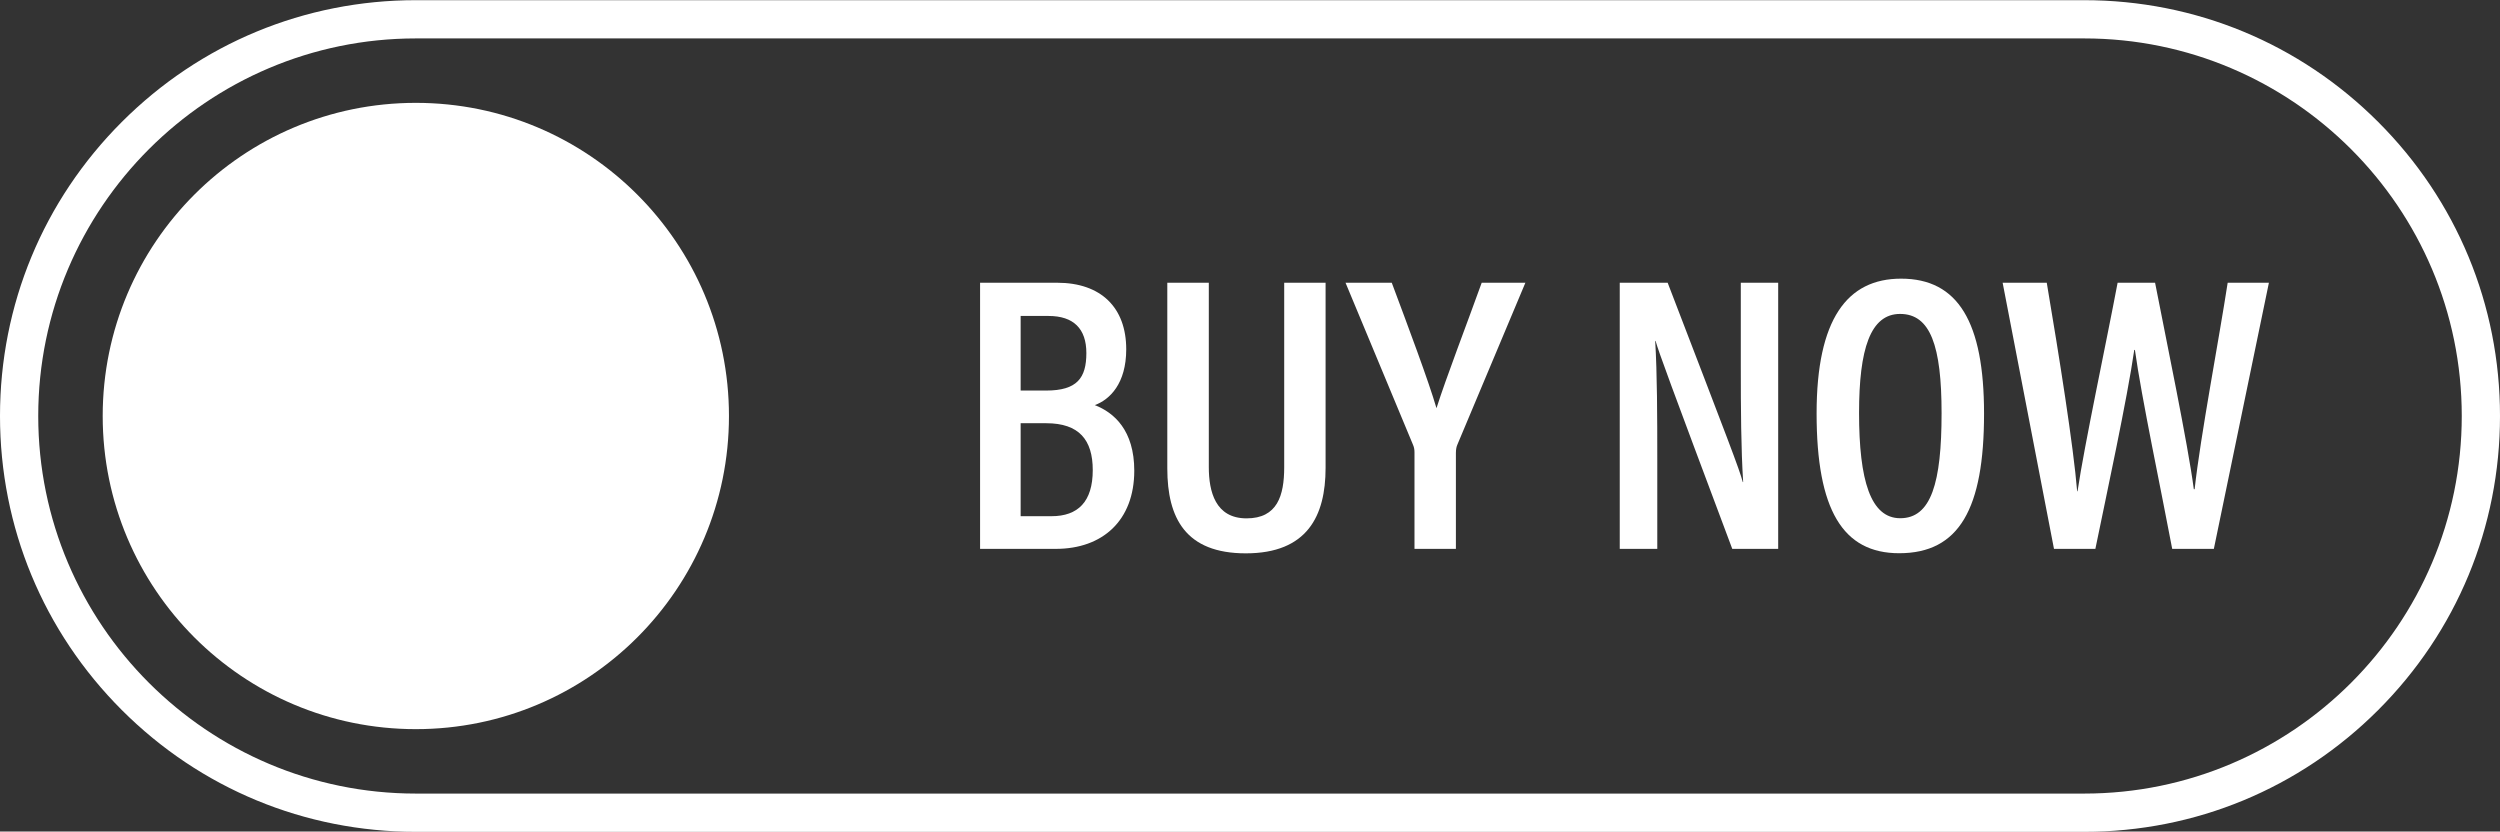 <?xml version="1.0" encoding="UTF-8" standalone="no"?><svg xmlns="http://www.w3.org/2000/svg" xmlns:xlink="http://www.w3.org/1999/xlink" fill="#ffffff" height="166.3" preserveAspectRatio="xMidYMid meet" version="1" viewBox="0.0 166.8 500.0 166.3" width="500" zoomAndPan="magnify"><rect x="0.0" y="166.8" width="500.0" height="166.3" fill="#333333" stroke="none"/><g><g id="change1_1"><path d="M 20.539 250 C 20.539 215.41 48.578 187.371 83.168 187.371 C 117.754 187.371 145.793 215.41 145.793 250 C 145.793 284.59 117.754 312.629 83.168 312.629 C 48.578 312.629 20.539 284.59 20.539 250"/></g><g id="change1_2"><path d="M 83.168 174.484 C 41.527 174.484 7.648 208.359 7.648 250 C 7.648 291.641 41.527 325.516 83.168 325.516 L 416.836 325.516 C 458.477 325.516 492.352 291.641 492.352 250 C 492.352 208.359 458.477 174.484 416.836 174.484 Z M 416.836 333.164 L 83.168 333.164 C 60.953 333.164 40.07 324.516 24.359 308.805 C 8.652 293.098 0 272.215 0 250 C 0 227.785 8.652 206.902 24.359 191.195 C 40.07 175.484 60.953 166.836 83.168 166.836 L 416.836 166.836 C 439.051 166.836 459.934 175.484 475.641 191.195 C 491.352 206.902 500 227.785 500 250 C 500 272.215 491.352 293.098 475.641 308.805 C 459.934 324.516 439.051 333.164 416.836 333.164"/></g><g id="change1_3"><path d="M 204.129 270.039 L 210.316 270.039 C 215.586 270.039 218.551 267.145 218.551 260.82 C 218.551 254.773 215.812 251.445 209.246 251.445 L 204.129 251.445 Z M 209.238 244.91 C 215.422 244.91 217.273 242.391 217.273 237.41 C 217.273 232.535 214.703 229.992 209.711 229.992 L 204.129 229.992 L 204.129 244.91 Z M 196.016 223.348 L 211.434 223.348 C 220.234 223.348 225.246 228.348 225.246 236.656 C 225.246 243.516 221.961 246.723 218.961 247.82 C 222.816 249.32 226.855 252.863 226.855 260.938 C 226.855 270.871 220.547 276.574 211.156 276.574 L 196.016 276.574 L 196.016 223.348"/></g><g id="change1_4"><path d="M 241.762 223.348 L 241.762 260.215 C 241.762 265.09 243.059 270.473 249.316 270.473 C 255.457 270.473 256.84 265.945 256.84 260.246 L 256.84 223.348 L 265.117 223.348 L 265.117 260.379 C 265.117 269.98 261.465 277.469 249.16 277.469 C 237.129 277.469 233.461 270.43 233.461 260.488 L 233.461 223.348 L 241.762 223.348"/></g><g id="change1_5"><path d="M 282.898 276.574 L 282.898 257.242 C 282.898 256.66 282.801 256.191 282.555 255.645 L 269.105 223.348 L 278.352 223.348 C 281.555 231.918 285.699 242.953 287.297 248.438 C 289.215 242.379 293.406 231.504 296.34 223.348 L 305.078 223.348 L 291.473 255.734 C 291.312 256.078 291.18 256.637 291.18 257.383 L 291.18 276.574 L 282.898 276.574"/></g><g id="change1_6"><path d="M 323.949 276.574 L 323.949 223.348 L 333.531 223.348 C 345.805 255.301 347.902 260.707 348.555 263.211 L 348.633 263.211 C 348.207 256.559 348.16 248.664 348.16 239.969 L 348.16 223.348 L 355.637 223.348 L 355.637 276.574 L 346.453 276.574 C 333.754 242.703 331.781 237.312 331.117 234.988 L 331.039 234.988 C 331.434 241.578 331.457 249.715 331.457 259.27 L 331.457 276.574 L 323.949 276.574"/></g><g id="change1_7"><path d="M 371.812 249.391 C 371.812 262.891 374.117 270.445 380.047 270.445 C 386.242 270.445 388.316 263.328 388.316 249.438 C 388.316 236.004 386.094 229.586 380.023 229.586 C 374.055 229.586 371.812 236.629 371.812 249.391 Z M 396.809 249.531 C 396.809 268.547 391.848 277.445 379.836 277.445 C 368.547 277.445 363.32 268.742 363.32 249.492 C 363.32 230.652 369.418 222.531 380.215 222.531 C 391.613 222.531 396.809 231.203 396.809 249.531"/></g><g id="change1_8"><path d="M 419.074 276.574 L 410.797 276.574 L 400.527 223.348 L 409.352 223.348 C 411.84 238.09 414.688 256.008 415.43 265.055 L 415.508 265.055 C 416.883 255.754 421.27 235.297 423.523 223.348 L 431.016 223.348 C 433.16 234.391 437.582 255.59 438.766 264.645 L 438.926 264.645 C 440.078 254.105 443.887 234.164 445.535 223.348 L 453.781 223.348 L 442.77 276.574 L 434.441 276.574 C 432.293 265.121 428.289 246.258 426.984 236.789 L 426.852 236.789 C 425.441 246.594 421.297 265.742 419.074 276.574"/></g><g id="change2_1"><path d="M 113.973 234.754 L 107.461 257.785 L 74.496 257.785 L 68.145 234.754 Z M 119.258 230.758 C 118.789 230.137 118.047 229.77 117.27 229.77 L 66.773 229.77 L 66.605 229.172 C 64.727 222.359 58.48 217.598 51.41 217.598 L 49.066 217.598 C 47.691 217.598 46.57 218.719 46.57 220.094 C 46.57 221.469 47.691 222.586 49.066 222.586 L 51.41 222.586 C 56.242 222.586 60.516 225.84 61.801 230.496 L 70.859 263.367 C 71.605 266.066 73.09 268.547 75.105 270.5 C 72.918 271.477 71.43 273.664 71.43 276.18 C 71.43 279.609 74.223 282.402 77.652 282.402 C 81.086 282.402 83.879 279.609 83.879 276.18 C 83.879 275.699 83.82 275.223 83.711 274.762 C 84.492 274.883 85.277 274.941 86.059 274.941 L 99 274.941 C 98.918 275.348 98.875 275.762 98.875 276.18 C 98.875 279.609 101.668 282.402 105.102 282.402 C 108.531 282.402 111.324 279.609 111.324 276.18 C 111.324 272.746 108.531 269.953 105.102 269.953 L 86.059 269.953 C 81.48 269.953 77.406 267.035 75.898 262.773 L 109.344 262.773 C 110.453 262.773 111.441 262.027 111.742 260.957 L 119.668 232.941 C 119.879 232.191 119.727 231.379 119.258 230.758" fill="#ffffff"/></g></g></svg>